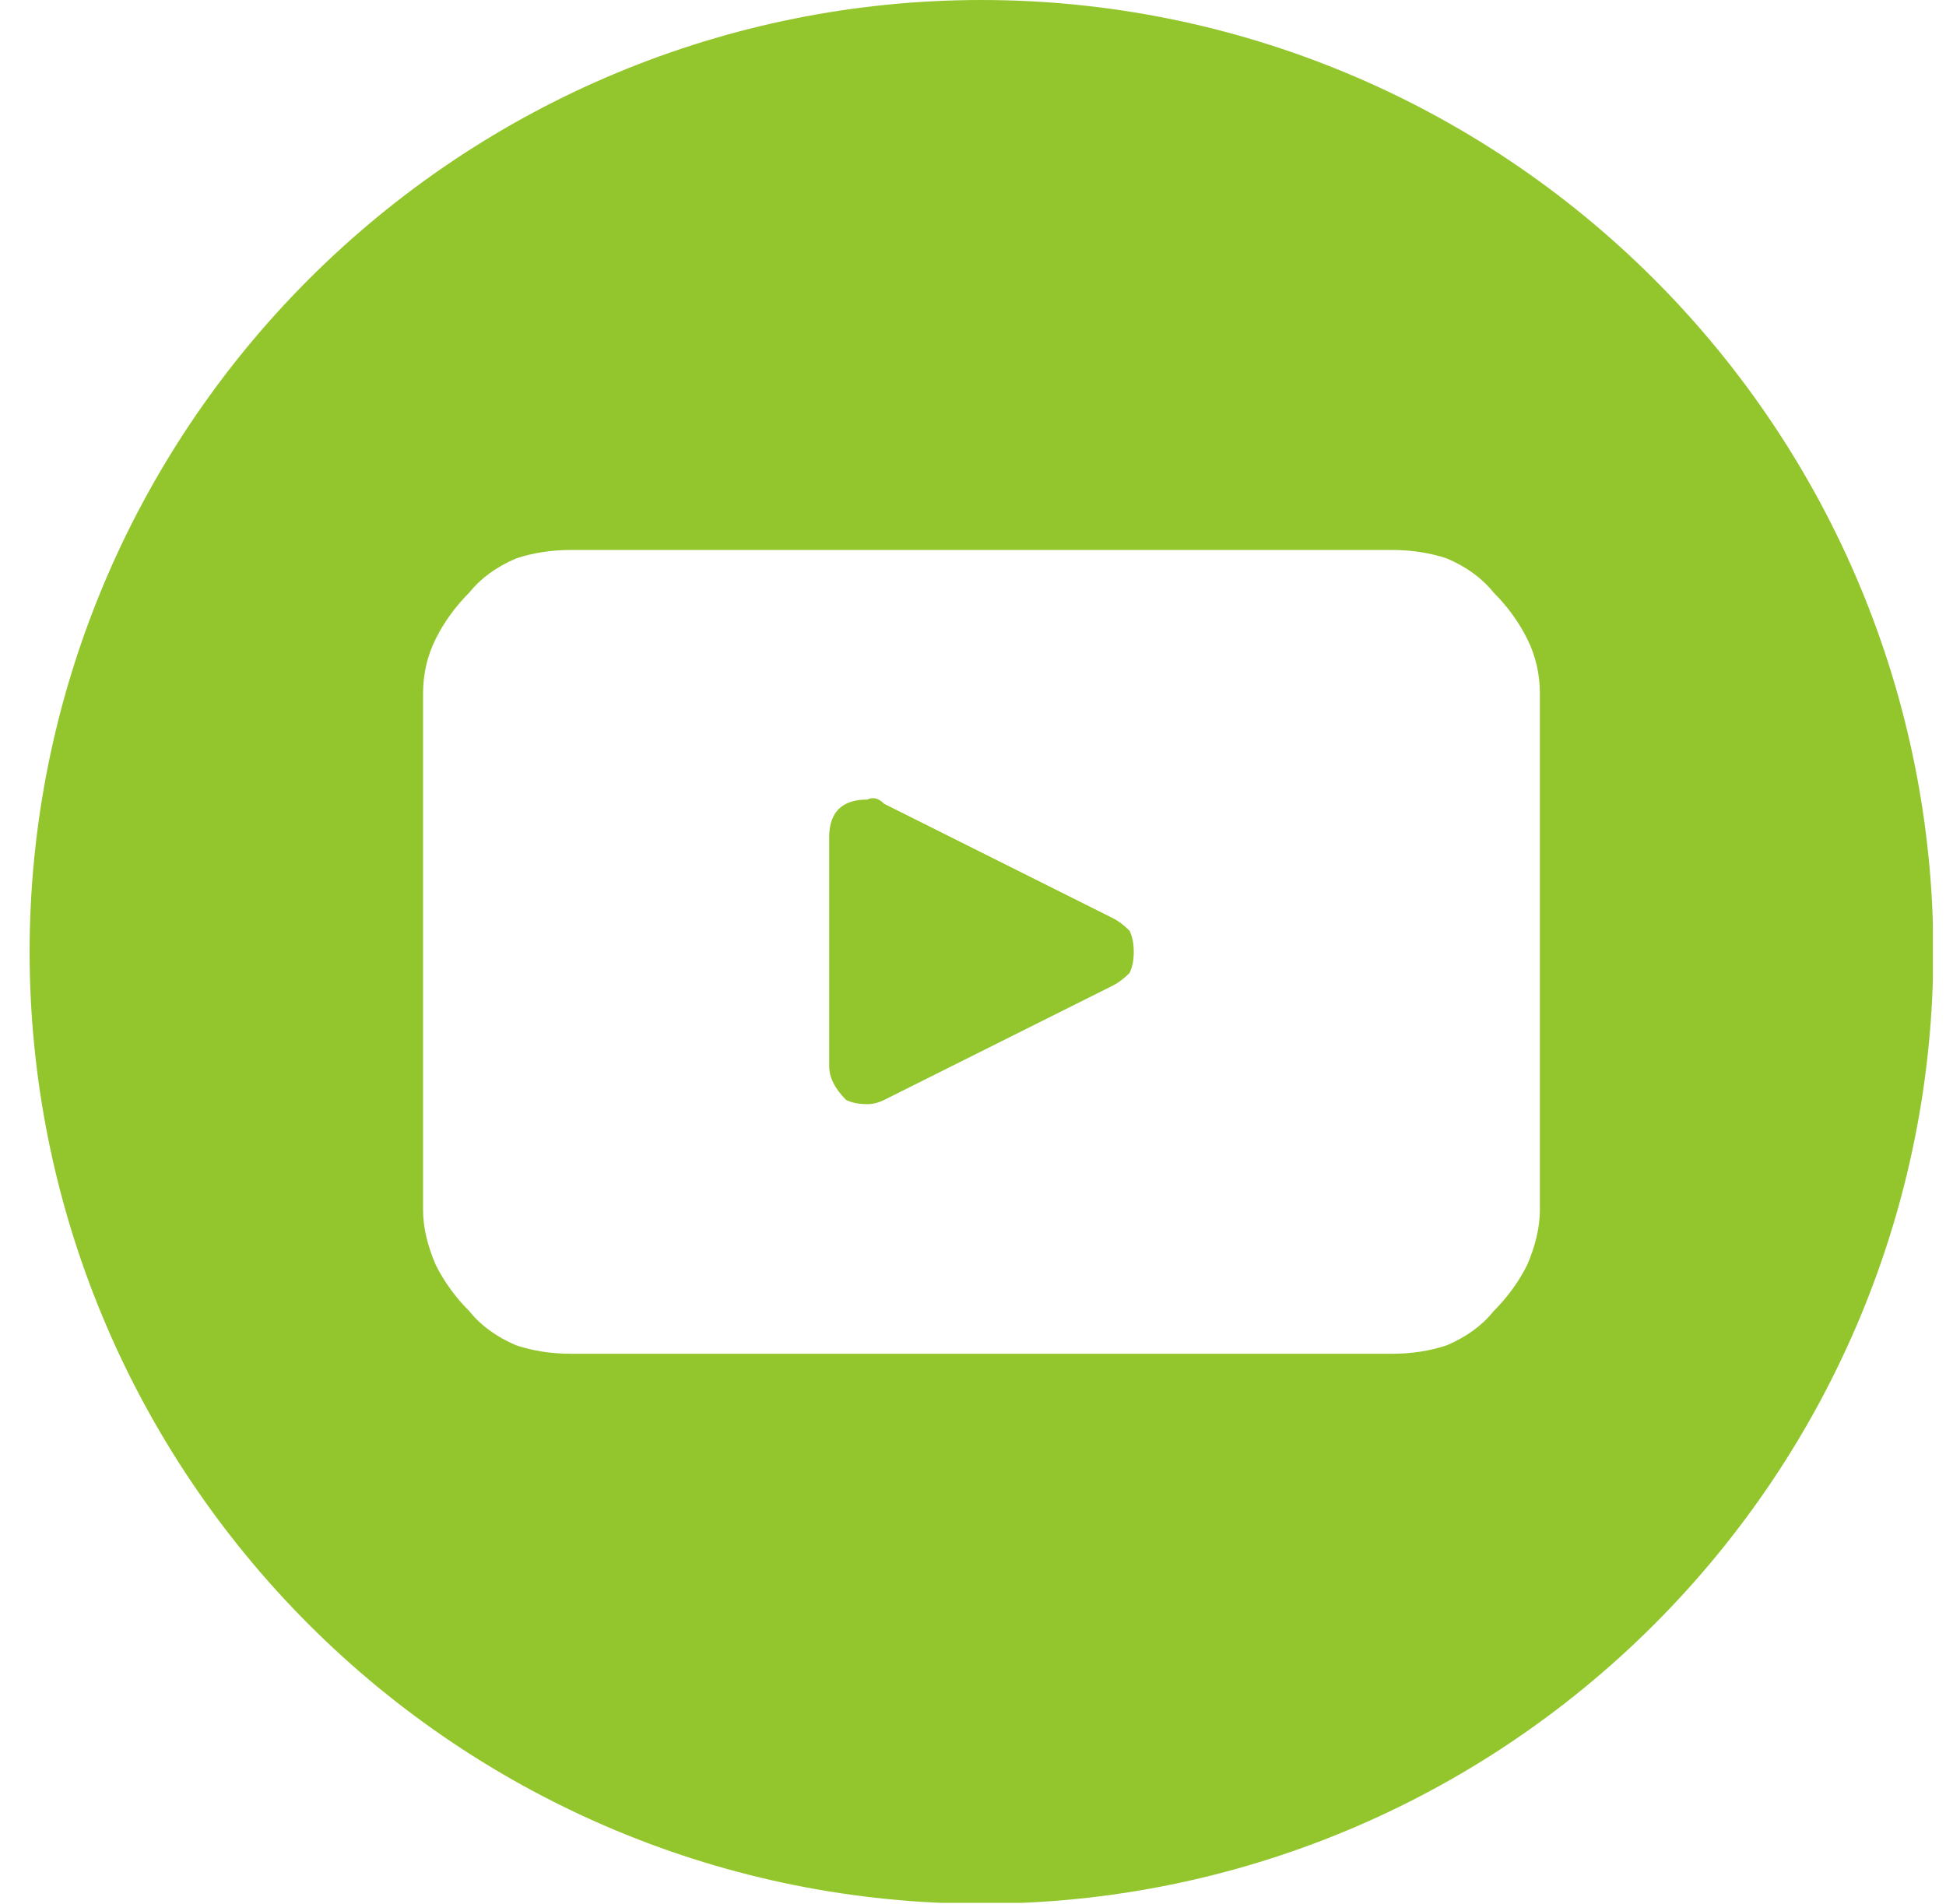 <svg version="1.2" xmlns="http://www.w3.org/2000/svg" viewBox="0 0 46 45" width="46" height="45">
	<title>Group 139</title>
	<defs>
		<clipPath clipPathUnits="userSpaceOnUse" id="cp1">
			<path d="m-233 0h278.69v44.98h-278.69z"/>
		</clipPath>
	</defs>
	<style>
		.s0 { fill: #93c62d } 
	</style>
	<g id="Clip-Path: Group_139" clip-path="url(#cp1)">
		<g id="Group_139">
			<path id="Path_23" class="s0" d="m-93.1 0c-6 0-11.7 2.4-15.9 6.6-4.2 4.2-6.6 9.9-6.6 15.9 0 6 2.4 11.7 6.6 15.9 4.2 4.2 9.9 6.6 15.9 6.6 5.9 0 11.7-2.4 15.9-6.6 4.2-4.2 6.6-9.9 6.6-15.9 0-6-2.4-11.7-6.6-15.9-4.2-4.2-10-6.6-15.9-6.6zm-5.6 32.7q0 0 0 0.1 0 0 0 0-0.1 0.1-0.1 0.1-0.1 0-0.1 0h-4.4q0 0-0.1 0 0 0 0-0.1-0.1 0-0.1 0 0-0.1 0-0.1v-14.1q0 0 0-0.1 0 0 0.1 0 0-0.1 0-0.1 0.1 0 0.1 0h4.4q0 0 0.1 0 0 0 0.1 0.1 0 0 0 0 0 0.1 0 0.1zm-2.4-16.2c-1.2 0-2.2-0.7-2.7-1.8-0.4-1-0.2-2.3 0.7-3.1 0.8-0.9 2-1.1 3.1-0.7 1.1 0.5 1.8 1.6 1.8 2.7q0 0.6-0.2 1.1-0.2 0.6-0.6 1-0.4 0.4-1 0.6-0.5 0.2-1.1 0.2zm18.8 15.5q0 0.2 0 0.3-0.1 0.2-0.2 0.4-0.2 0.1-0.4 0.2-0.1 0-0.3 0h-2.9q-0.2 0-0.4 0-0.2-0.1-0.3-0.2-0.1-0.2-0.2-0.4-0.1-0.1-0.1-0.3v-6.8c0-0.6-0.2-1.2-0.7-1.7-0.5-0.4-1.1-0.7-1.7-0.7-0.6 0-1.3 0.3-1.7 0.7-0.5 0.5-0.7 1.1-0.7 1.7v6.8q0 0.2-0.1 0.3-0.1 0.2-0.2 0.4-0.1 0.1-0.3 0.2-0.2 0-0.4 0h-2.9q-0.2 0-0.4 0-0.1-0.1-0.3-0.2-0.1-0.2-0.2-0.4-0.1-0.1-0.1-0.3v-12.6q0-0.2 0.1-0.3 0.1-0.2 0.2-0.4 0.2-0.1 0.3-0.2 0.2 0 0.4 0h2.9q0.2 0 0.4 0 0.2 0.1 0.3 0.2 0.1 0.2 0.2 0.4 0.1 0.1 0.1 0.3v0.6q0.4-0.4 0.9-0.8 0.4-0.4 1-0.7 0.6-0.3 1.2-0.4 0.6-0.1 1.2-0.1c2.7 0 5.3 1.9 5.3 5.8z"/>
			<path id="Path_24" class="s0" d="m-210.5 0c-3 0-5.9 0.6-8.6 1.7-2.7 1.1-5.2 2.8-7.3 4.9-2.1 2.1-3.8 4.6-4.9 7.3-1.1 2.7-1.7 5.6-1.7 8.6 0 2.9 0.6 5.9 1.7 8.6 1.1 2.7 2.8 5.2 4.9 7.3 2.1 2.1 4.6 3.7 7.3 4.9 2.7 1.1 5.6 1.7 8.6 1.7 2.9 0 5.9-0.6 8.6-1.7 2.7-1.2 5.2-2.8 7.3-4.9 2.1-2.1 3.7-4.6 4.9-7.3 1.1-2.7 1.7-5.7 1.7-8.6 0-3-0.6-5.9-1.7-8.6-1.2-2.7-2.8-5.2-4.9-7.3-2.1-2.1-4.6-3.8-7.3-4.9-2.7-1.1-5.7-1.7-8.6-1.7zm6.7 20.7l-0.4 3.1q0 0.1-0.1 0.3-0.1 0.2-0.3 0.3-0.1 0.1-0.3 0.2-0.1 0-0.3 0h-4.9v12.6q-0.8 0.1-1.6 0.1-0.4 0-0.8 0-0.4-0.1-0.9-0.1-0.4 0-0.8-0.1-0.5-0.1-0.9-0.2v-12.3h-3.7q-0.2 0-0.3 0-0.1-0.1-0.2-0.2-0.1 0-0.1-0.2-0.1-0.1-0.1-0.2v-3.8q0-0.1 0.1-0.2 0-0.1 0.1-0.2 0.1-0.1 0.2-0.1 0.1-0.1 0.3-0.1h3.7v-5.6q0-1.3 0.5-2.4 0.5-1.2 1.3-2.1 0.9-0.8 2.1-1.3 1.1-0.5 2.4-0.5h4.3q0.2 0 0.3 0 0.1 0.1 0.2 0.2 0.1 0.1 0.1 0.2 0.1 0.1 0.1 0.2v3.8q0 0.1-0.1 0.2 0 0.1-0.1 0.2-0.1 0.1-0.2 0.2-0.1 0-0.3 0h-3.1q-0.5 0-0.9 0.2-0.5 0.2-0.9 0.5-0.3 0.4-0.5 0.9-0.2 0.4-0.2 0.9v4.4h5.3q0.2 0 0.4 0.1 0.2 0.1 0.3 0.3 0.2 0.1 0.2 0.3 0.1 0.2 0.1 0.4z"/>
			<path id="Path_25" class="s0" d="m-30 12.7h-11.4q-0.8 0-1.5 0.3-0.8 0.3-1.3 0.9-0.6 0.6-0.9 1.3-0.3 0.8-0.3 1.6v11.4q0 0.8 0.3 1.5 0.3 0.8 0.9 1.4 0.5 0.5 1.3 0.8 0.7 0.4 1.5 0.4h11.4q0.8 0 1.6-0.4 0.7-0.3 1.3-0.8 0.6-0.6 0.9-1.4 0.3-0.7 0.3-1.5v-11.4q0-0.8-0.3-1.6-0.3-0.7-0.9-1.3-0.6-0.6-1.3-0.9-0.8-0.3-1.6-0.3zm-5.7 15.9c-2.4 0-4.6-1.5-5.6-3.8-0.9-2.3-0.4-4.9 1.3-6.6 1.8-1.8 4.4-2.3 6.7-1.3 2.3 0.9 3.7 3.1 3.7 5.6q0 1.2-0.4 2.3-0.5 1.1-1.3 2-0.9 0.9-2 1.3-1.1 0.5-2.4 0.5zm6.6-11.4c-0.5 0-1-0.3-1.2-0.8-0.2-0.4-0.1-0.9 0.3-1.3 0.3-0.3 0.9-0.4 1.3-0.2 0.5 0.1 0.8 0.6 0.8 1.1q0 0.2-0.1 0.4-0.1 0.3-0.3 0.4-0.2 0.2-0.4 0.3-0.2 0.1-0.4 0.1z"/>
			<path id="Path_26" class="s0" d="m-35.7 18.4c-1.6 0-3.1 1-3.7 2.5-0.6 1.6-0.3 3.3 0.9 4.5 1.1 1.1 2.9 1.5 4.4 0.8 1.5-0.6 2.5-2.1 2.5-3.7q0-0.8-0.3-1.6-0.3-0.7-0.9-1.3-0.6-0.6-1.3-0.9-0.7-0.3-1.6-0.3z"/>
			<path id="Path_27" class="s0" d="m-35.7 0c-9.1 0-17.3 5.5-20.7 13.9-3.5 8.4-1.6 18.1 4.8 24.5 6.5 6.4 16.1 8.3 24.5 4.9 8.4-3.5 13.9-11.7 13.9-20.8 0-3-0.6-5.9-1.7-8.6-1.1-2.7-2.8-5.2-4.9-7.3-2.1-2.1-4.5-3.8-7.3-4.9-2.7-1.1-5.6-1.7-8.6-1.7zm11.8 28.6q0 1.1-0.4 2.2-0.4 1-1.2 1.8-0.8 0.8-1.9 1.3-1 0.4-2.2 0.4h-12.2q-1.1 0-2.1-0.4-1.1-0.5-1.9-1.3-0.8-0.8-1.2-1.8-0.5-1.1-0.5-2.2v-12.2q0-1.1 0.5-2.2 0.4-1 1.2-1.8 0.8-0.8 1.9-1.3 1-0.4 2.1-0.4h12.2q1.2 0 2.2 0.4 1.1 0.5 1.9 1.3 0.8 0.8 1.2 1.8 0.4 1.1 0.4 2.2z"/>
			<path id="Path_28" class="s0" d="m23.2 0c-6 0-11.7 2.4-15.9 6.6-4.2 4.2-6.6 9.9-6.6 15.9 0 6 2.4 11.7 6.6 15.9 4.2 4.2 9.9 6.6 15.9 6.6 6 0 11.7-2.4 15.9-6.6 4.2-4.2 6.6-9.9 6.6-15.9 0-6-2.4-11.7-6.6-15.9-4.2-4.2-9.9-6.6-15.9-6.6zm13.2 28.6q0 0.6-0.3 1.3-0.3 0.6-0.8 1.1-0.4 0.5-1.1 0.8-0.6 0.2-1.3 0.2h-19.4q-0.7 0-1.3-0.2-0.7-0.3-1.1-0.8-0.5-0.5-0.8-1.1-0.3-0.7-0.3-1.3v-12.2q0-0.7 0.3-1.3 0.3-0.6 0.8-1.1 0.4-0.5 1.1-0.8 0.6-0.2 1.3-0.2h19.4q0.7 0 1.3 0.2 0.7 0.3 1.1 0.8 0.5 0.5 0.8 1.1 0.3 0.6 0.3 1.3z"/>
			<path id="Path_29" class="s0" d="m26.3 21.7l-5.4-2.7q-0.2-0.2-0.4-0.1-0.3 0-0.5 0.1-0.2 0.1-0.3 0.3-0.1 0.2-0.1 0.5v5.4q0 0.2 0.1 0.4 0.1 0.2 0.3 0.4 0.2 0.1 0.5 0.1 0.2 0 0.4-0.1l5.4-2.7q0.2-0.1 0.4-0.3 0.1-0.2 0.1-0.5 0-0.3-0.1-0.5-0.2-0.2-0.4-0.3z"/>
			<path id="Path_30" class="s0" d="m-159.2 13.2l13.4 18.6h3.2l-13.3-18.6z"/>
			<path id="Path_31" class="s0" d="m-150.9 0c-9.1 0-17.3 5.5-20.7 13.9-3.5 8.4-1.6 18.1 4.8 24.5 6.5 6.4 16.1 8.3 24.5 4.9 8.5-3.5 13.9-11.7 13.9-20.8 0-3-0.5-5.9-1.7-8.6-1.1-2.7-2.8-5.2-4.9-7.3-2-2.1-4.5-3.8-7.3-4.9-2.7-1.1-5.6-1.7-8.6-1.7zm3.8 34.3l-5.9-8.2-7.6 8.2h-3.4l9.5-10.2-9.5-13.4h9.4l5.5 7.6 7.1-7.6h3.5l-9.1 9.7 9.9 13.9z"/>
		</g>
	</g>
</svg>